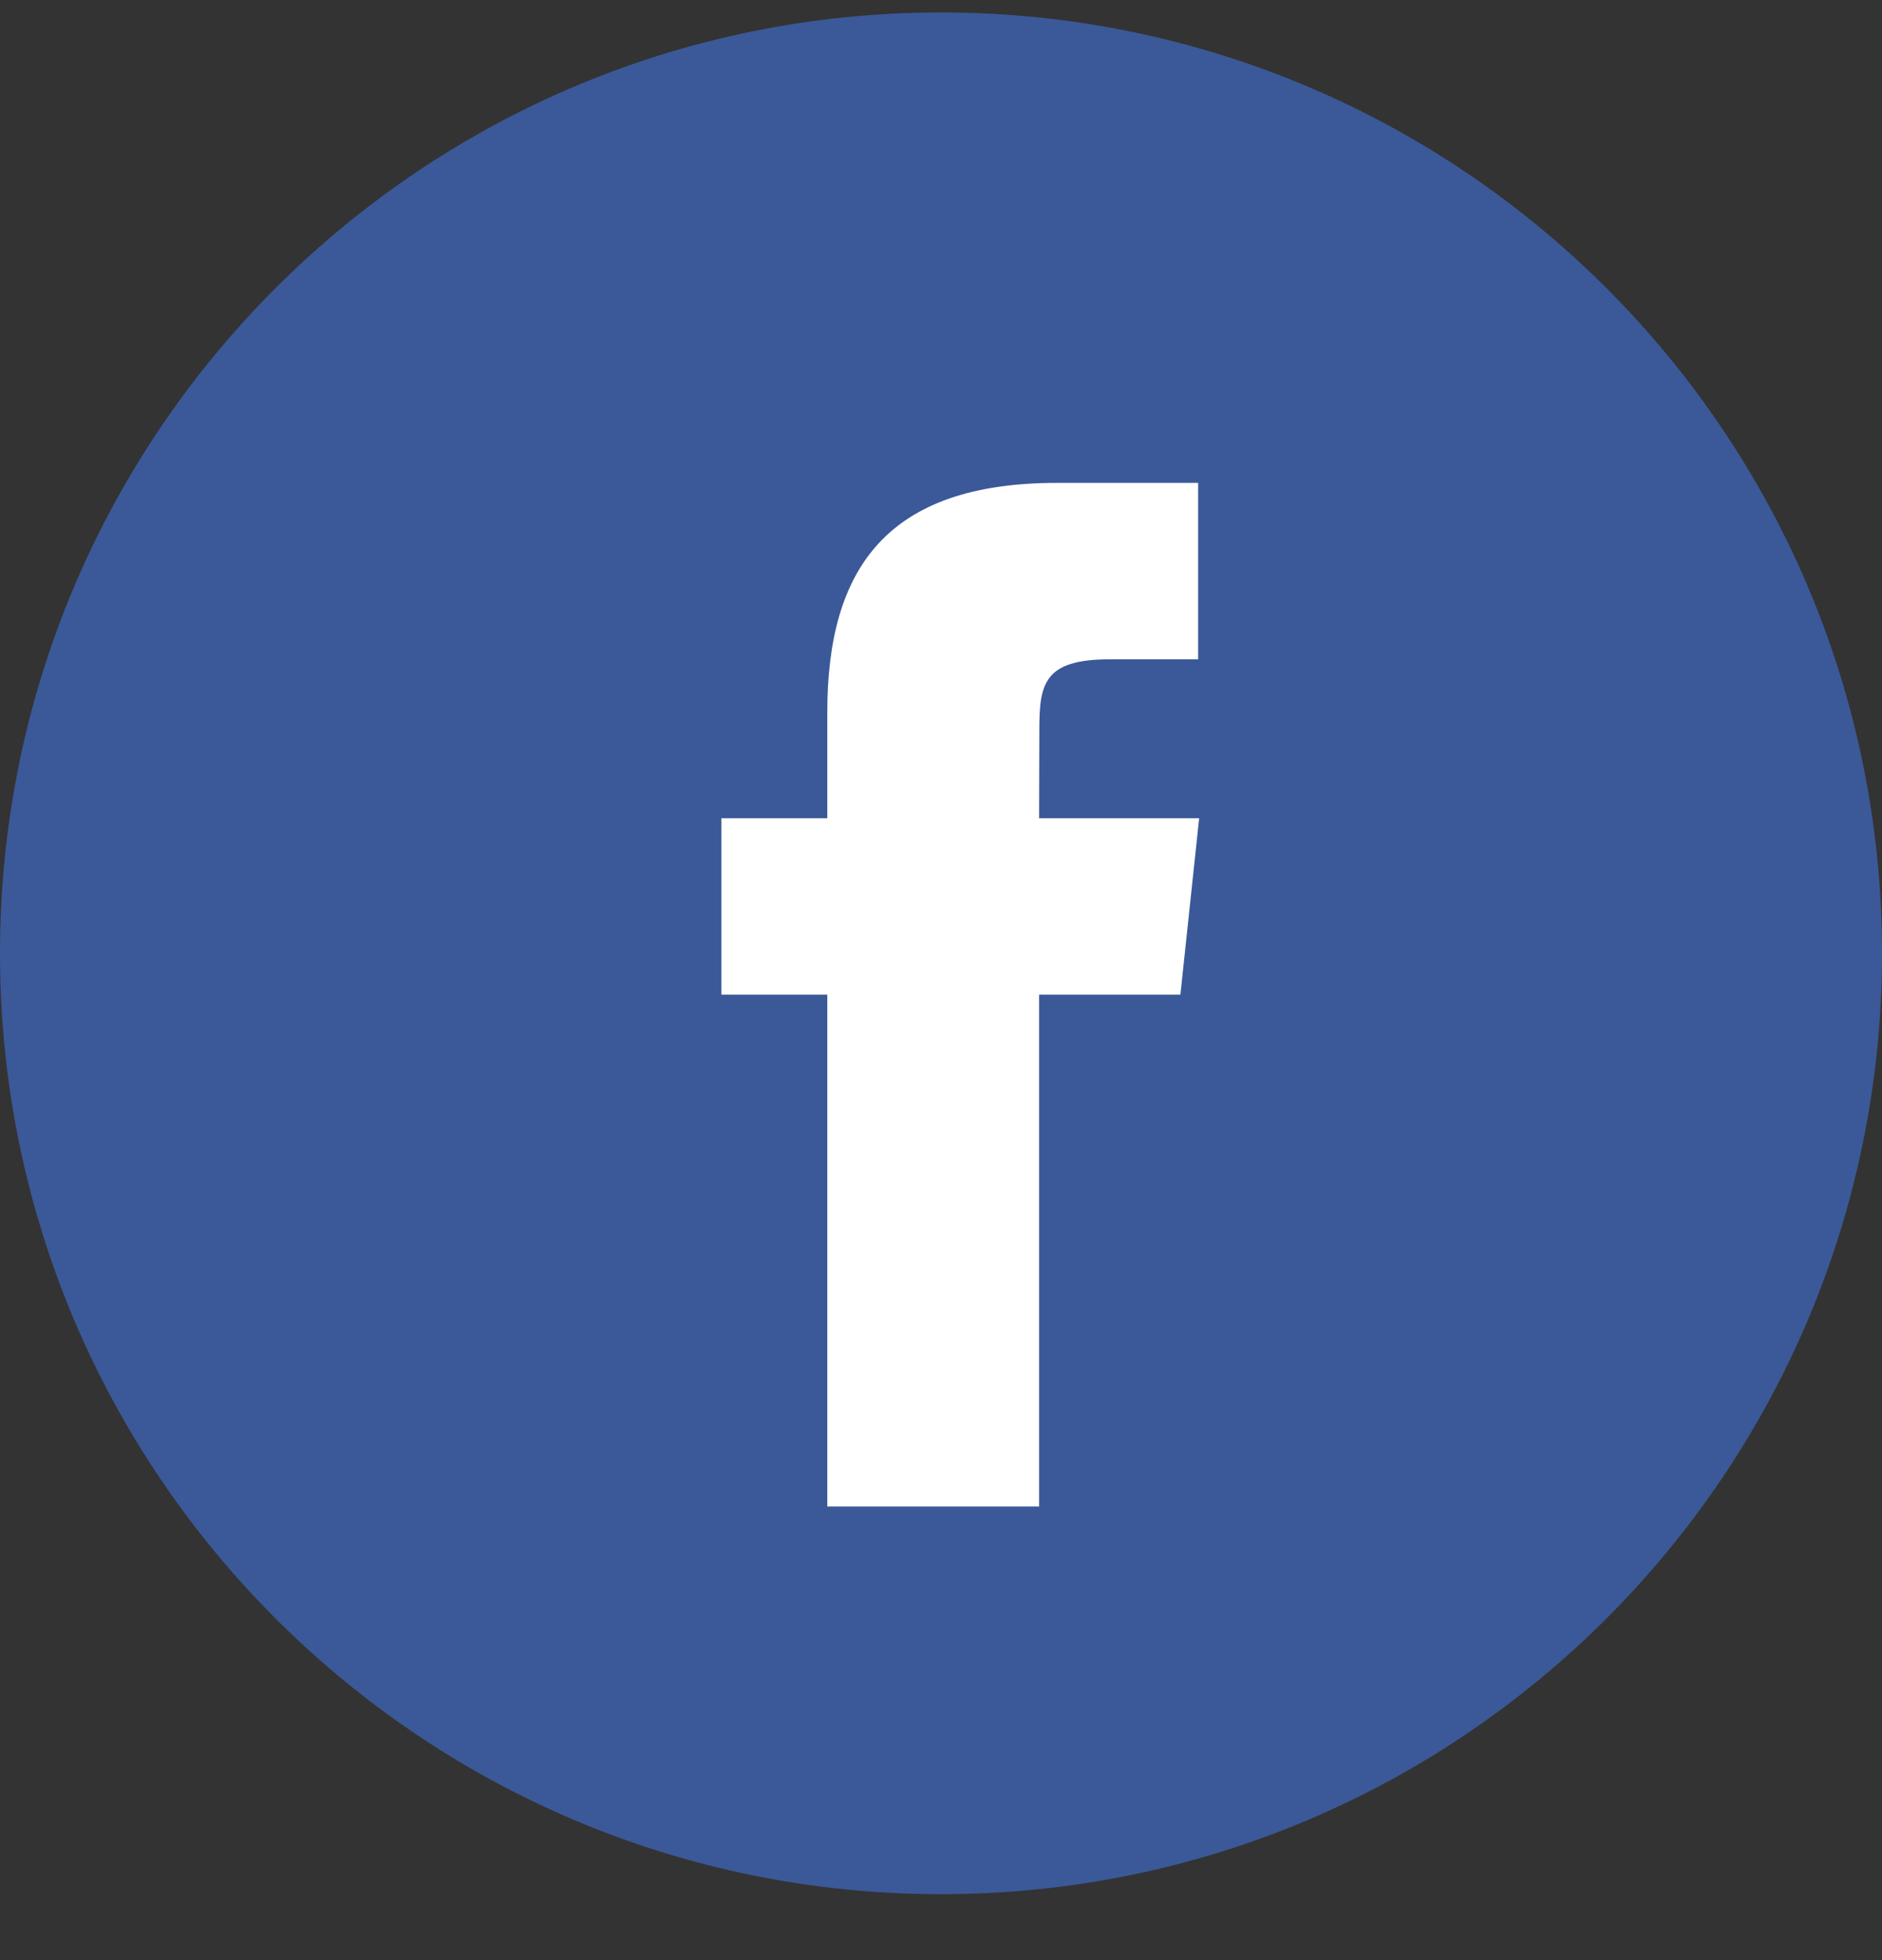 <svg width="24" height="25" viewBox="0 0 24 25" fill="none" xmlns="http://www.w3.org/2000/svg">
<rect x="0" y="0" width="24" height="25" fill="#333333" stroke="none"/>
<path d="M0 12.159C0 5.531 5.373 0.159 12 0.159C18.627 0.159 24 5.531 24 12.159C24 18.786 18.627 24.159 12 24.159C5.373 24.159 0 18.786 0 12.159Z" fill="#3B5998"/>
<path d="M13.251 19.214V12.686H15.053L15.292 10.436H13.251L13.254 9.31C13.254 8.723 13.31 8.409 14.153 8.409H15.279V6.159H13.477C11.312 6.159 10.55 7.25 10.55 9.085V10.436H9.2V12.686H10.55V19.214H13.251Z" fill="white"/>
</svg>
